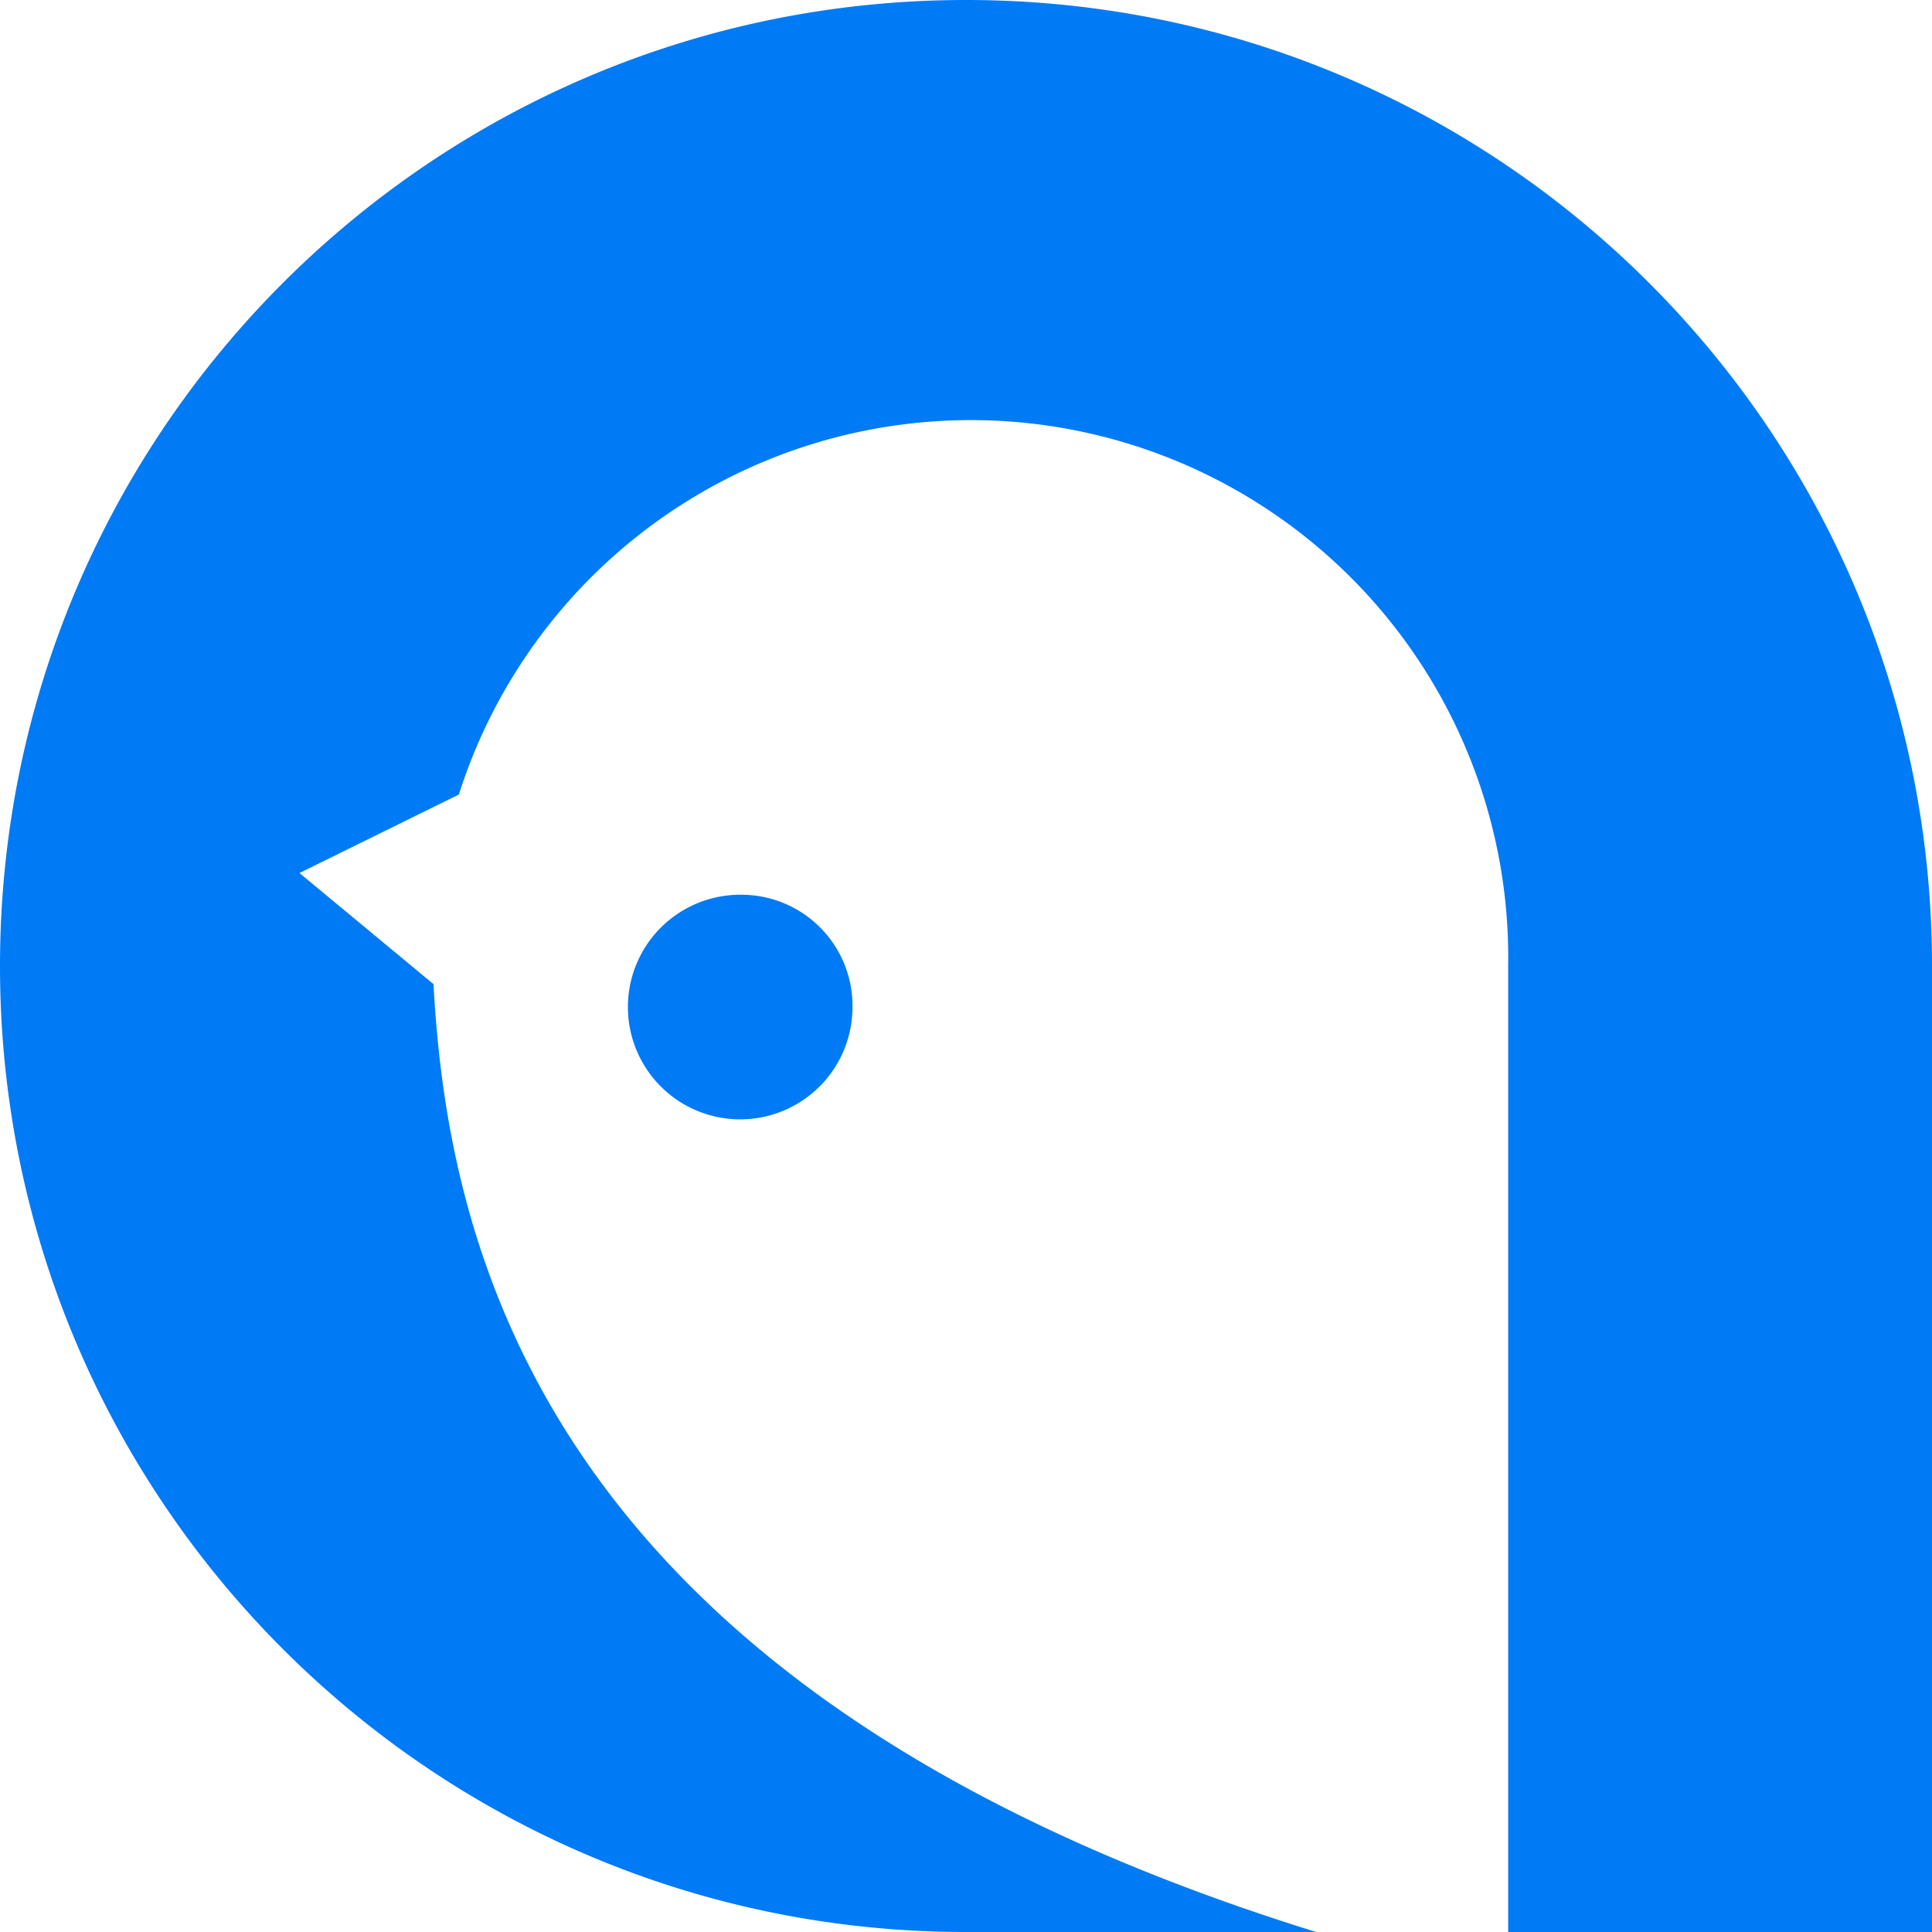 <svg width="32" height="32" viewBox="0 0 32 32" xmlns="http://www.w3.org/2000/svg"><g fill="#007AF5"><path d="M32 16v16h-7.02V16A8.9 8.9 0 0 0 7.6 13.16l-2.64 1.3 2.22 1.84c.24 4.38 1.8 11.72 14.62 15.7H16C7.163 32 0 24.837 0 16S7.163 0 16 0s16 7.163 16 16Z"/><path d="M14.12 16.68a1.86 1.86 0 1 1-1.84-1.86 1.84 1.84 0 0 1 1.84 1.86Z"/></g></svg>